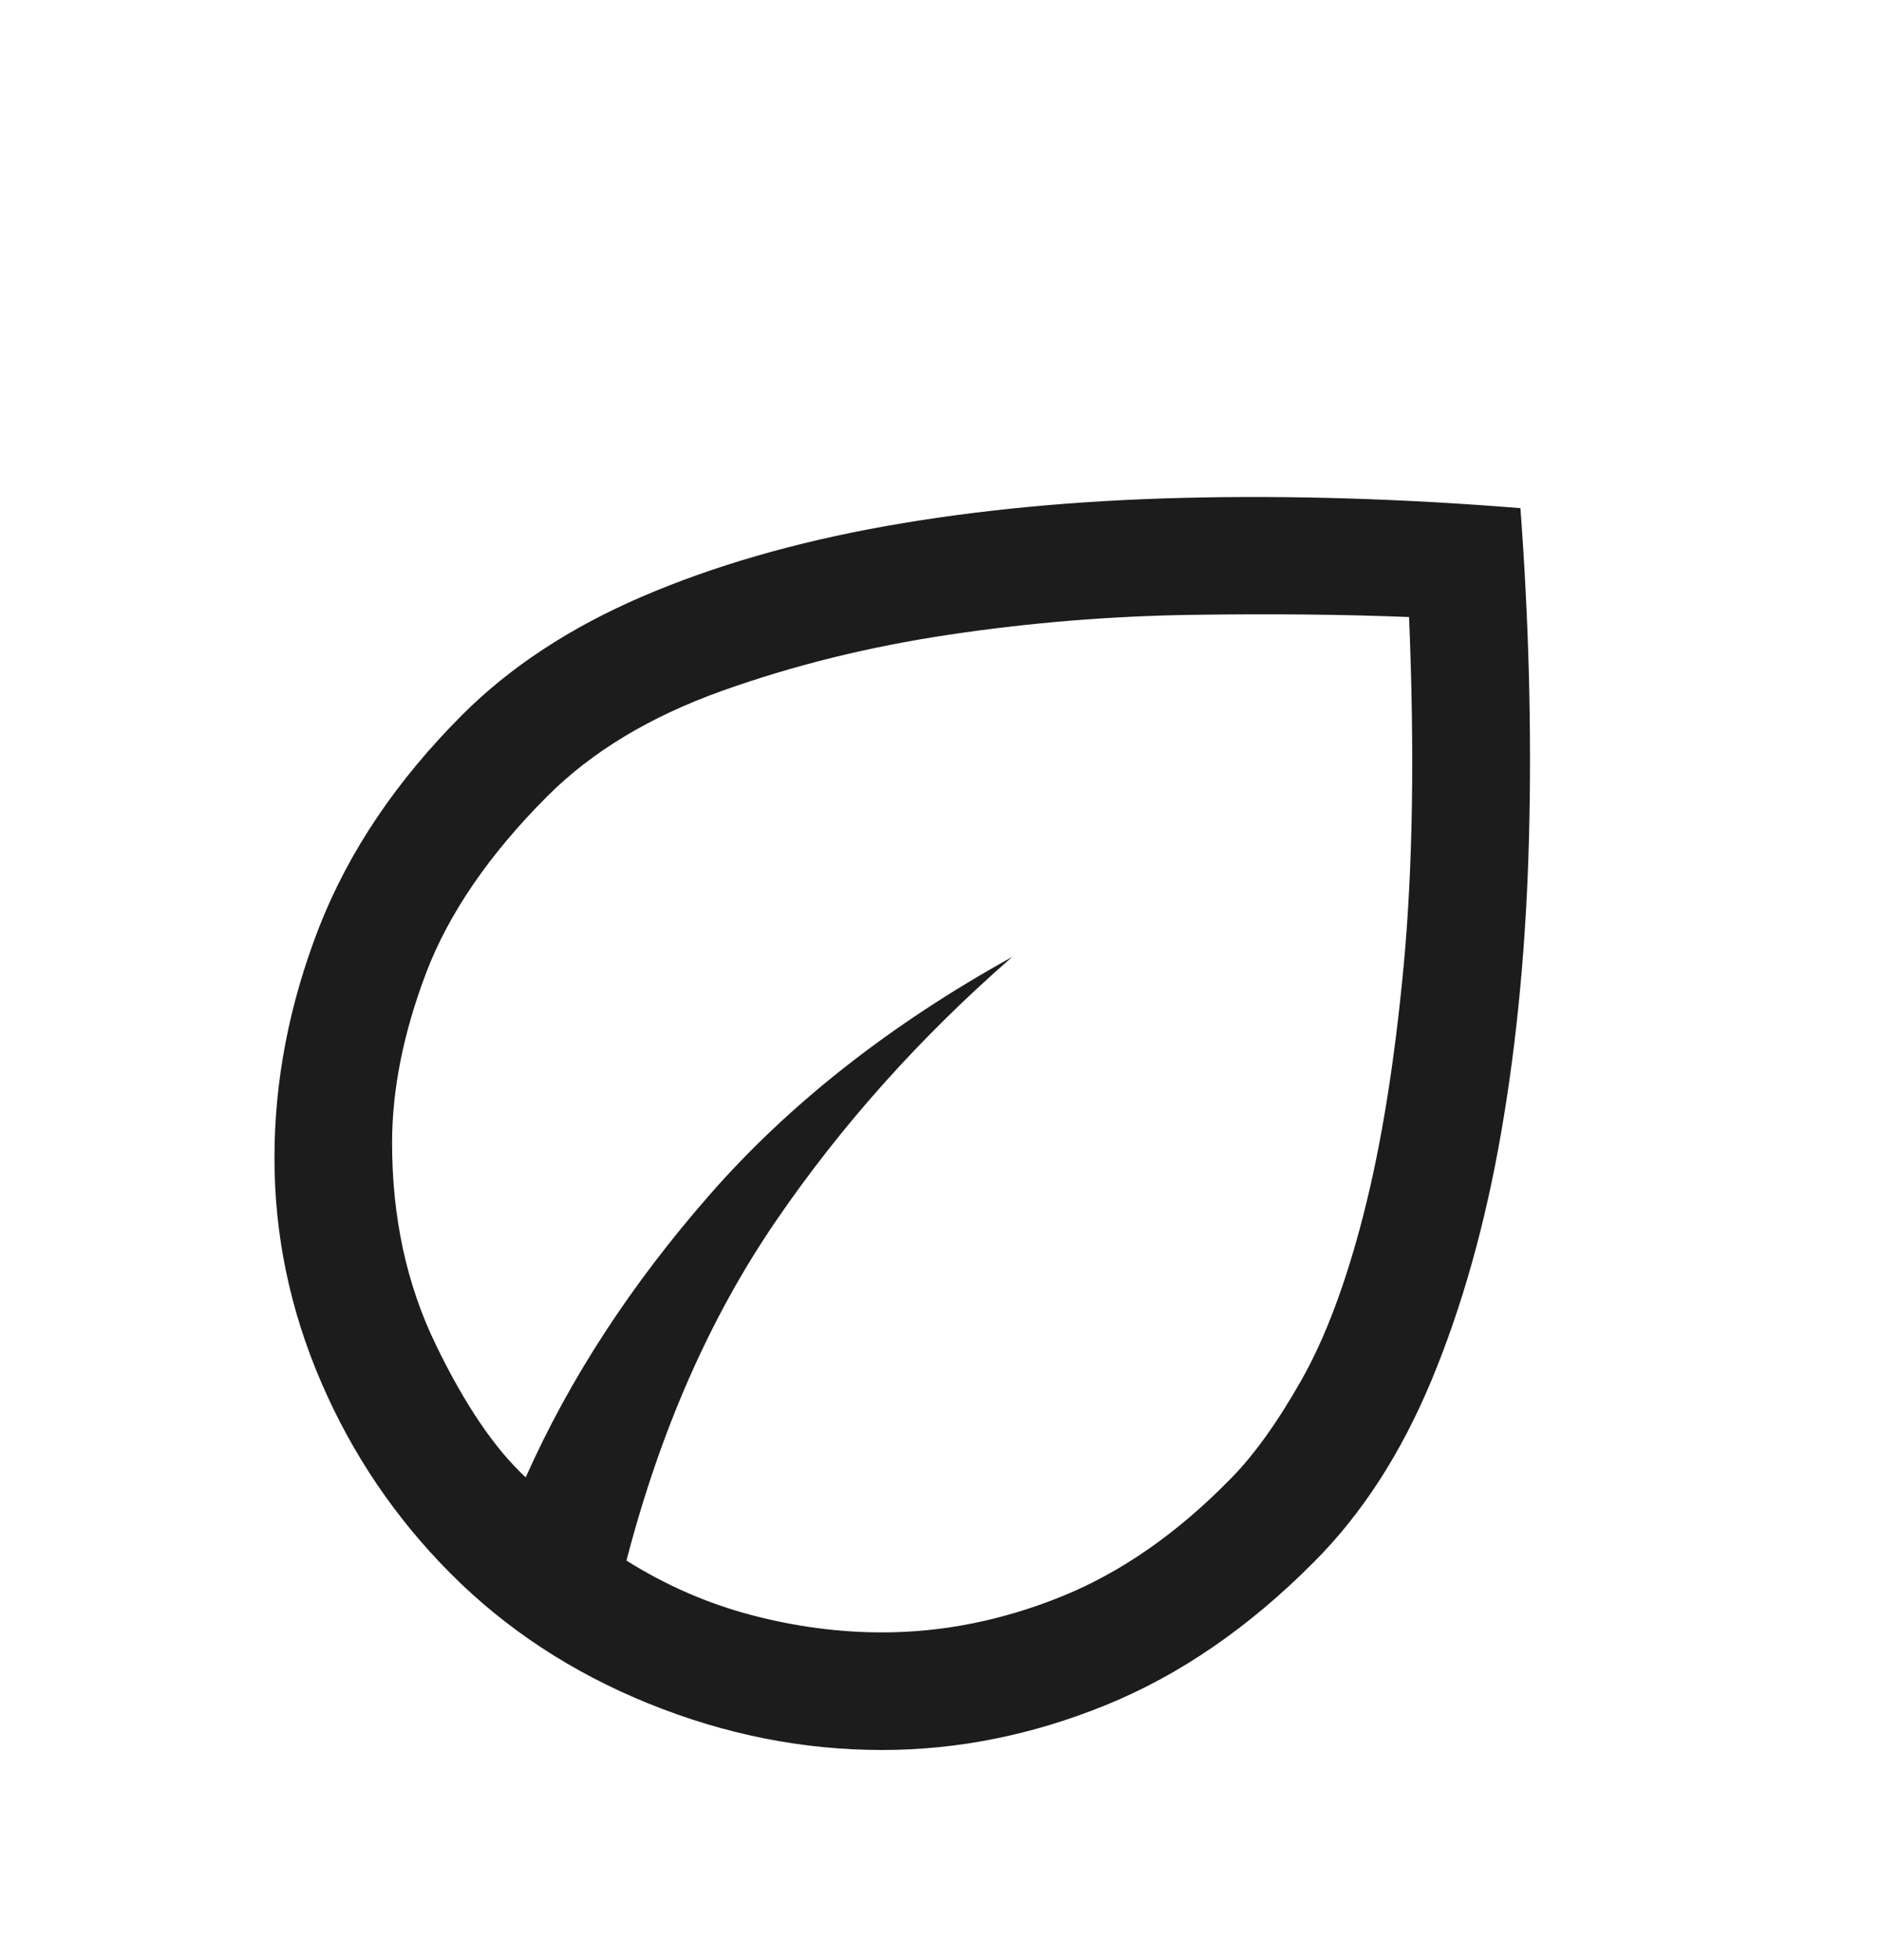 <svg xmlns="http://www.w3.org/2000/svg" fill="none" viewBox="0 0 24 25" height="25" width="24">
<mask height="25" width="24" y="0" x="0" maskUnits="userSpaceOnUse" style="mask-type:alpha" id="mask0_15_17046">
<rect fill="#D9D9D9" height="24" width="24" y="0.82"></rect>
</mask>
<g mask="url(#mask0_15_17046)">
<path fill="#1C1C1C" d="M5.746 20.069C5.041 19.361 4.49 18.546 4.094 17.625C3.698 16.705 3.5 15.753 3.5 14.77C3.5 13.784 3.689 12.806 4.066 11.835C4.444 10.865 5.054 9.959 5.896 9.116C6.505 8.507 7.268 8.006 8.184 7.611C9.1 7.217 10.137 6.917 11.296 6.71C12.455 6.504 13.718 6.384 15.085 6.35C16.453 6.316 17.887 6.36 19.389 6.481C19.496 7.915 19.533 9.307 19.499 10.659C19.465 12.011 19.347 13.272 19.144 14.441C18.942 15.61 18.646 16.663 18.257 17.6C17.868 18.536 17.367 19.311 16.754 19.924C15.928 20.756 15.045 21.363 14.105 21.746C13.164 22.129 12.212 22.32 11.248 22.32C10.236 22.32 9.243 22.122 8.267 21.726C7.292 21.33 6.451 20.777 5.746 20.069ZM7.989 19.904C8.491 20.22 9.022 20.451 9.582 20.599C10.141 20.746 10.697 20.82 11.25 20.82C12.021 20.82 12.784 20.667 13.538 20.362C14.292 20.057 15.008 19.56 15.684 18.87C15.983 18.57 16.286 18.149 16.593 17.608C16.901 17.066 17.166 16.358 17.39 15.482C17.614 14.607 17.785 13.549 17.901 12.307C18.017 11.066 18.04 9.587 17.969 7.87C17.153 7.837 16.229 7.827 15.197 7.842C14.166 7.857 13.137 7.941 12.111 8.094C11.084 8.247 10.114 8.487 9.201 8.814C8.287 9.141 7.549 9.587 6.984 10.151C6.241 10.894 5.724 11.647 5.434 12.409C5.145 13.172 5 13.894 5 14.578C5 15.523 5.184 16.377 5.553 17.141C5.921 17.905 6.305 18.473 6.704 18.843C7.263 17.587 8.048 16.381 9.06 15.227C10.073 14.072 11.355 13.065 12.908 12.205C11.733 13.229 10.727 14.354 9.89 15.58C9.053 16.805 8.419 18.247 7.989 19.904Z"></path>
</g>
</svg>
